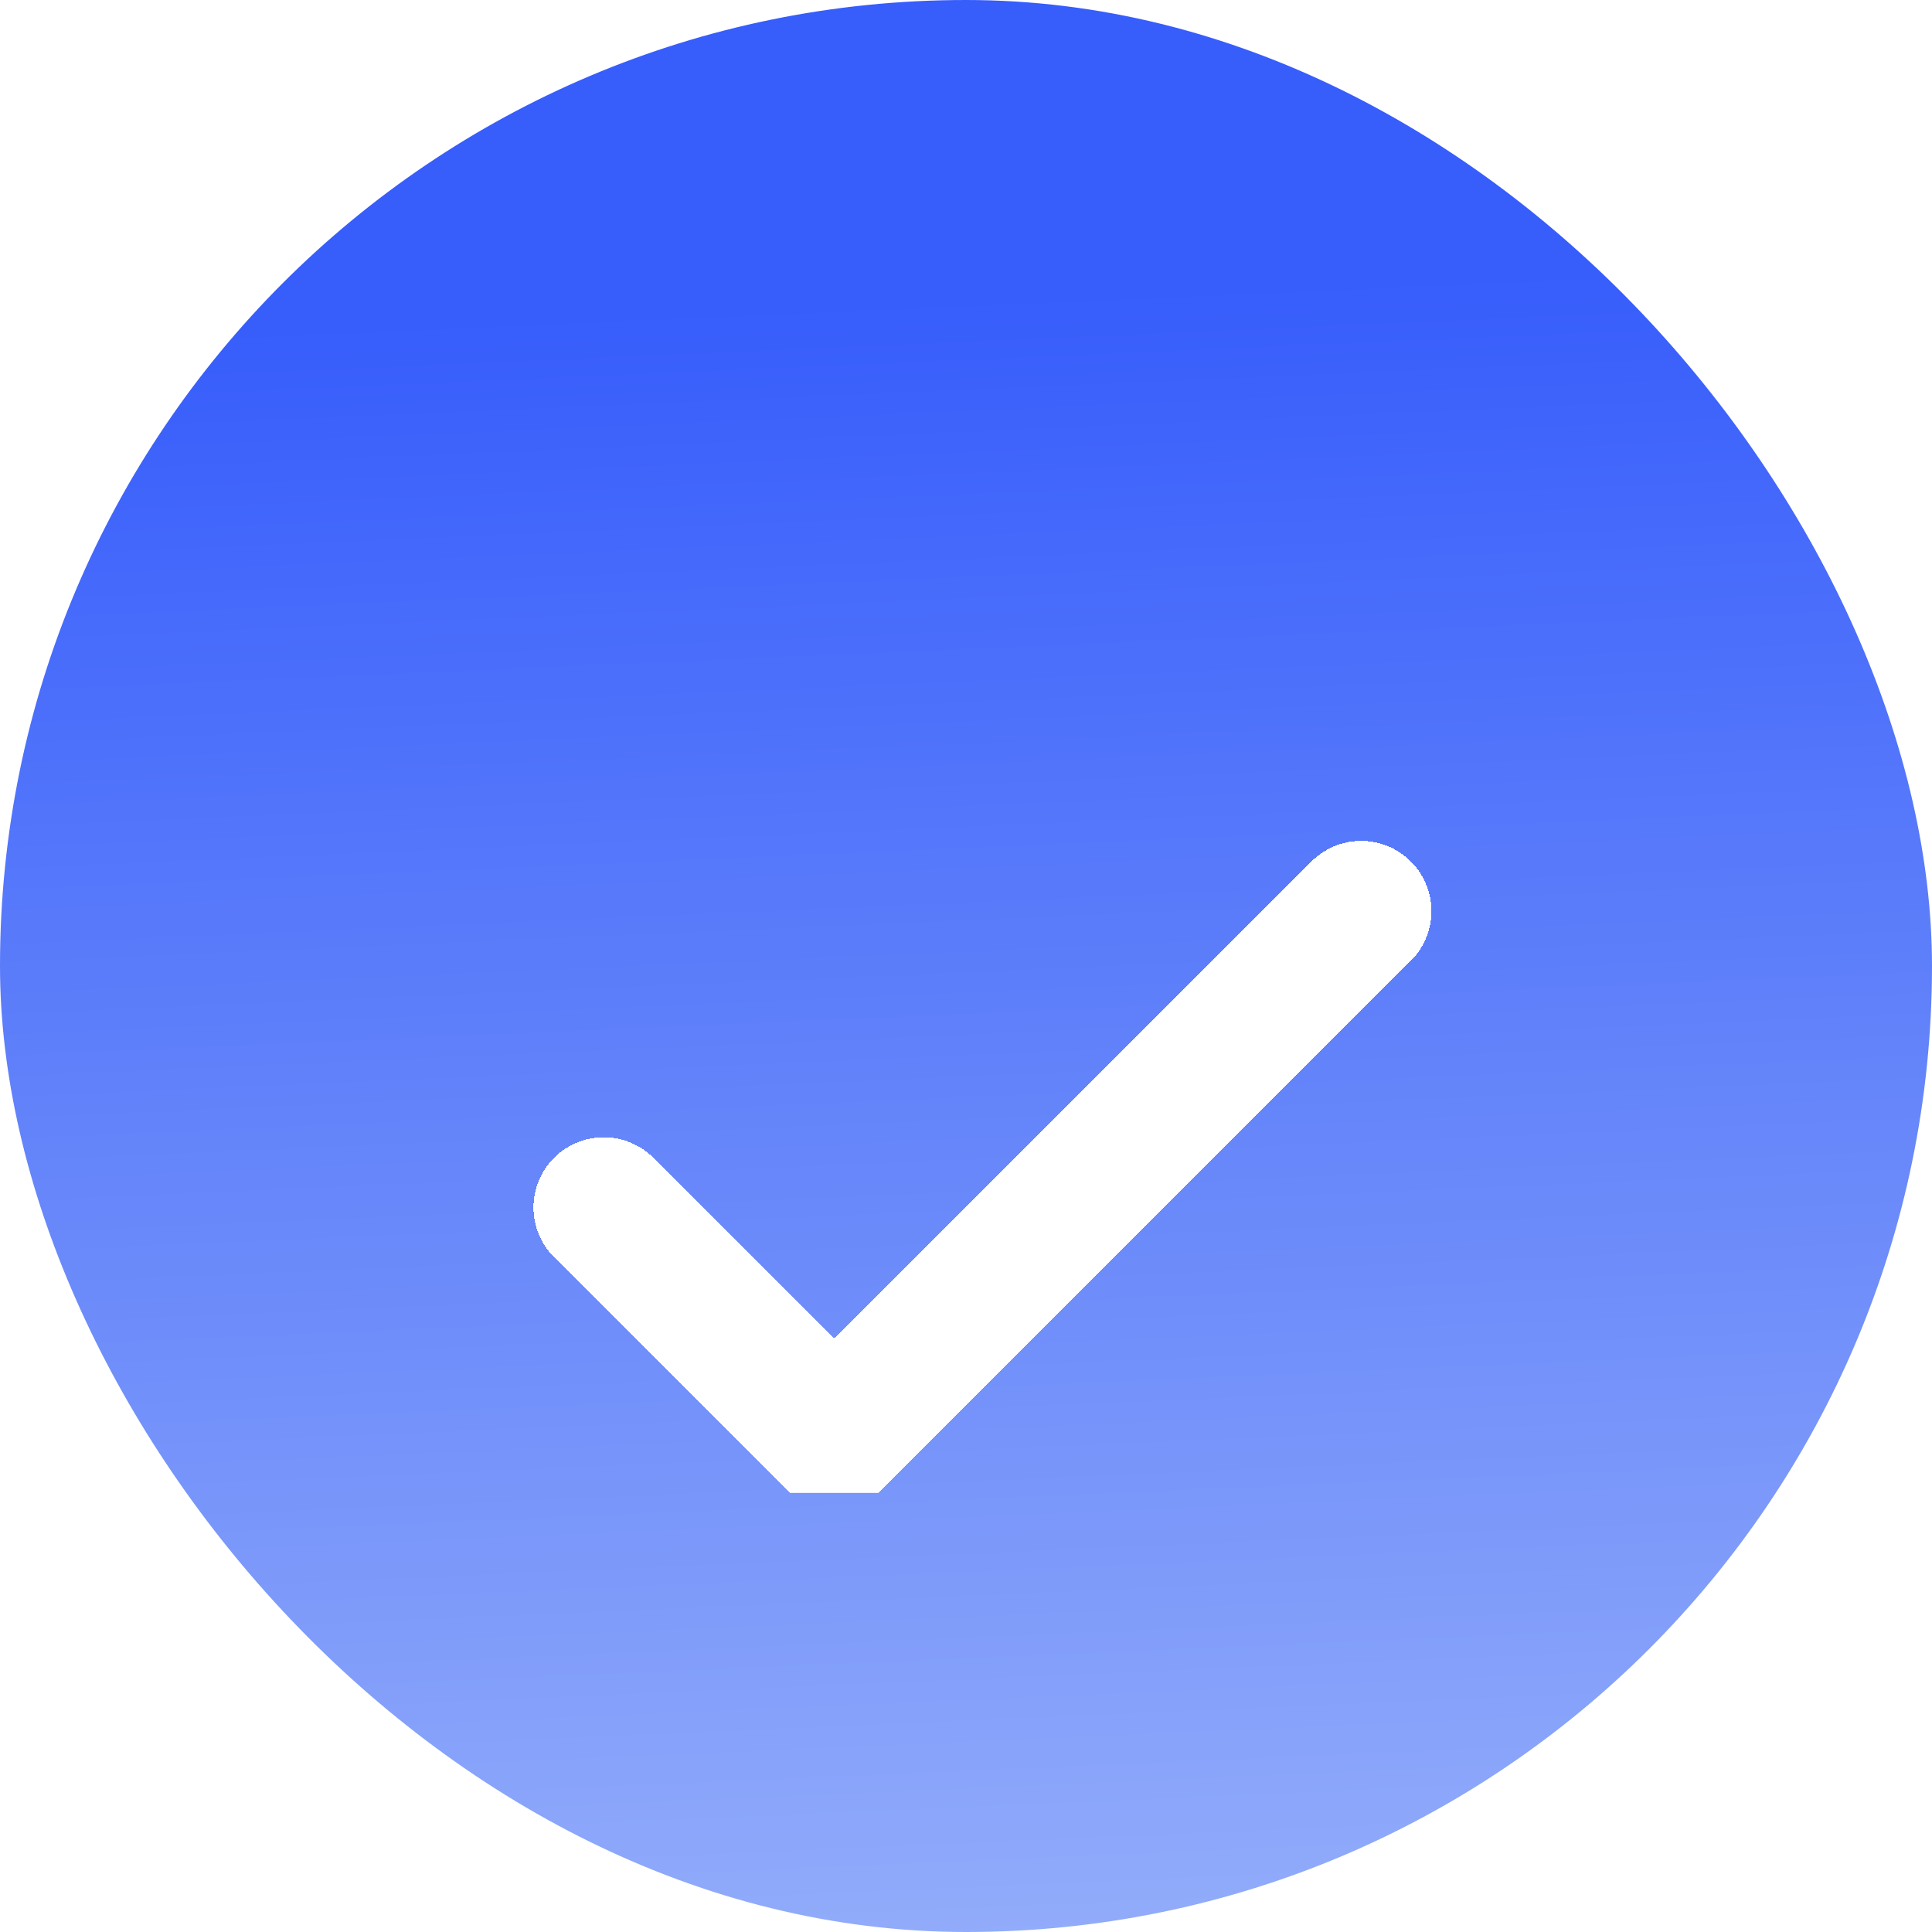 <svg width="22" height="22" viewBox="0 0 22 22" fill="none" xmlns="http://www.w3.org/2000/svg">
<rect width="22" height="22" rx="11" fill="url(#paint0_linear_76_23064)"/>
<g clip-path="url(#clip0_76_23064)">
<g filter="url(#filter0_ddi_76_23064)">
<path d="M6.875 11.75L9.5 14.375L15.5 8.375" stroke="white" stroke-width="1.6" stroke-linecap="round" stroke-linejoin="round" shape-rendering="crispEdges"/>
</g>
</g>
<defs>
<filter id="filter0_ddi_76_23064" x="4.075" y="6.575" width="14.225" height="11.6" filterUnits="userSpaceOnUse" color-interpolation-filters="sRGB">
<feFlood flood-opacity="0" result="BackgroundImageFix"/>
<feColorMatrix in="SourceAlpha" type="matrix" values="0 0 0 0 0 0 0 0 0 0 0 0 0 0 0 0 0 0 127 0" result="hardAlpha"/>
<feOffset dy="1"/>
<feGaussianBlur stdDeviation="1"/>
<feComposite in2="hardAlpha" operator="out"/>
<feColorMatrix type="matrix" values="0 0 0 0 0.216 0 0 0 0 0.365 0 0 0 0 0.984 0 0 0 0.4 0"/>
<feBlend mode="normal" in2="BackgroundImageFix" result="effect1_dropShadow_76_23064"/>
<feColorMatrix in="SourceAlpha" type="matrix" values="0 0 0 0 0 0 0 0 0 0 0 0 0 0 0 0 0 0 127 0" result="hardAlpha"/>
<feOffset dy="0.5"/>
<feComposite in2="hardAlpha" operator="out"/>
<feColorMatrix type="matrix" values="0 0 0 0 0.216 0 0 0 0 0.365 0 0 0 0 0.984 0 0 0 0.15 0"/>
<feBlend mode="normal" in2="effect1_dropShadow_76_23064" result="effect2_dropShadow_76_23064"/>
<feBlend mode="normal" in="SourceGraphic" in2="effect2_dropShadow_76_23064" result="shape"/>
<feColorMatrix in="SourceAlpha" type="matrix" values="0 0 0 0 0 0 0 0 0 0 0 0 0 0 0 0 0 0 127 0" result="hardAlpha"/>
<feOffset dy="0.5"/>
<feGaussianBlur stdDeviation="0.25"/>
<feComposite in2="hardAlpha" operator="arithmetic" k2="-1" k3="1"/>
<feColorMatrix type="matrix" values="0 0 0 0 0.216 0 0 0 0 0.365 0 0 0 0 0.984 0 0 0 0.18 0"/>
<feBlend mode="normal" in2="shape" result="effect3_innerShadow_76_23064"/>
</filter>
<linearGradient id="paint0_linear_76_23064" x1="12.65" y1="3.3" x2="13.75" y2="28.6" gradientUnits="userSpaceOnUse">
<stop stop-color="#375DFB"/>
<stop offset="1" stop-color="#B2C8F9"/>
</linearGradient>
<clipPath id="clip0_76_23064">
<rect width="12" height="12" fill="white" transform="translate(5 5)"/>
</clipPath>
</defs>
</svg>
